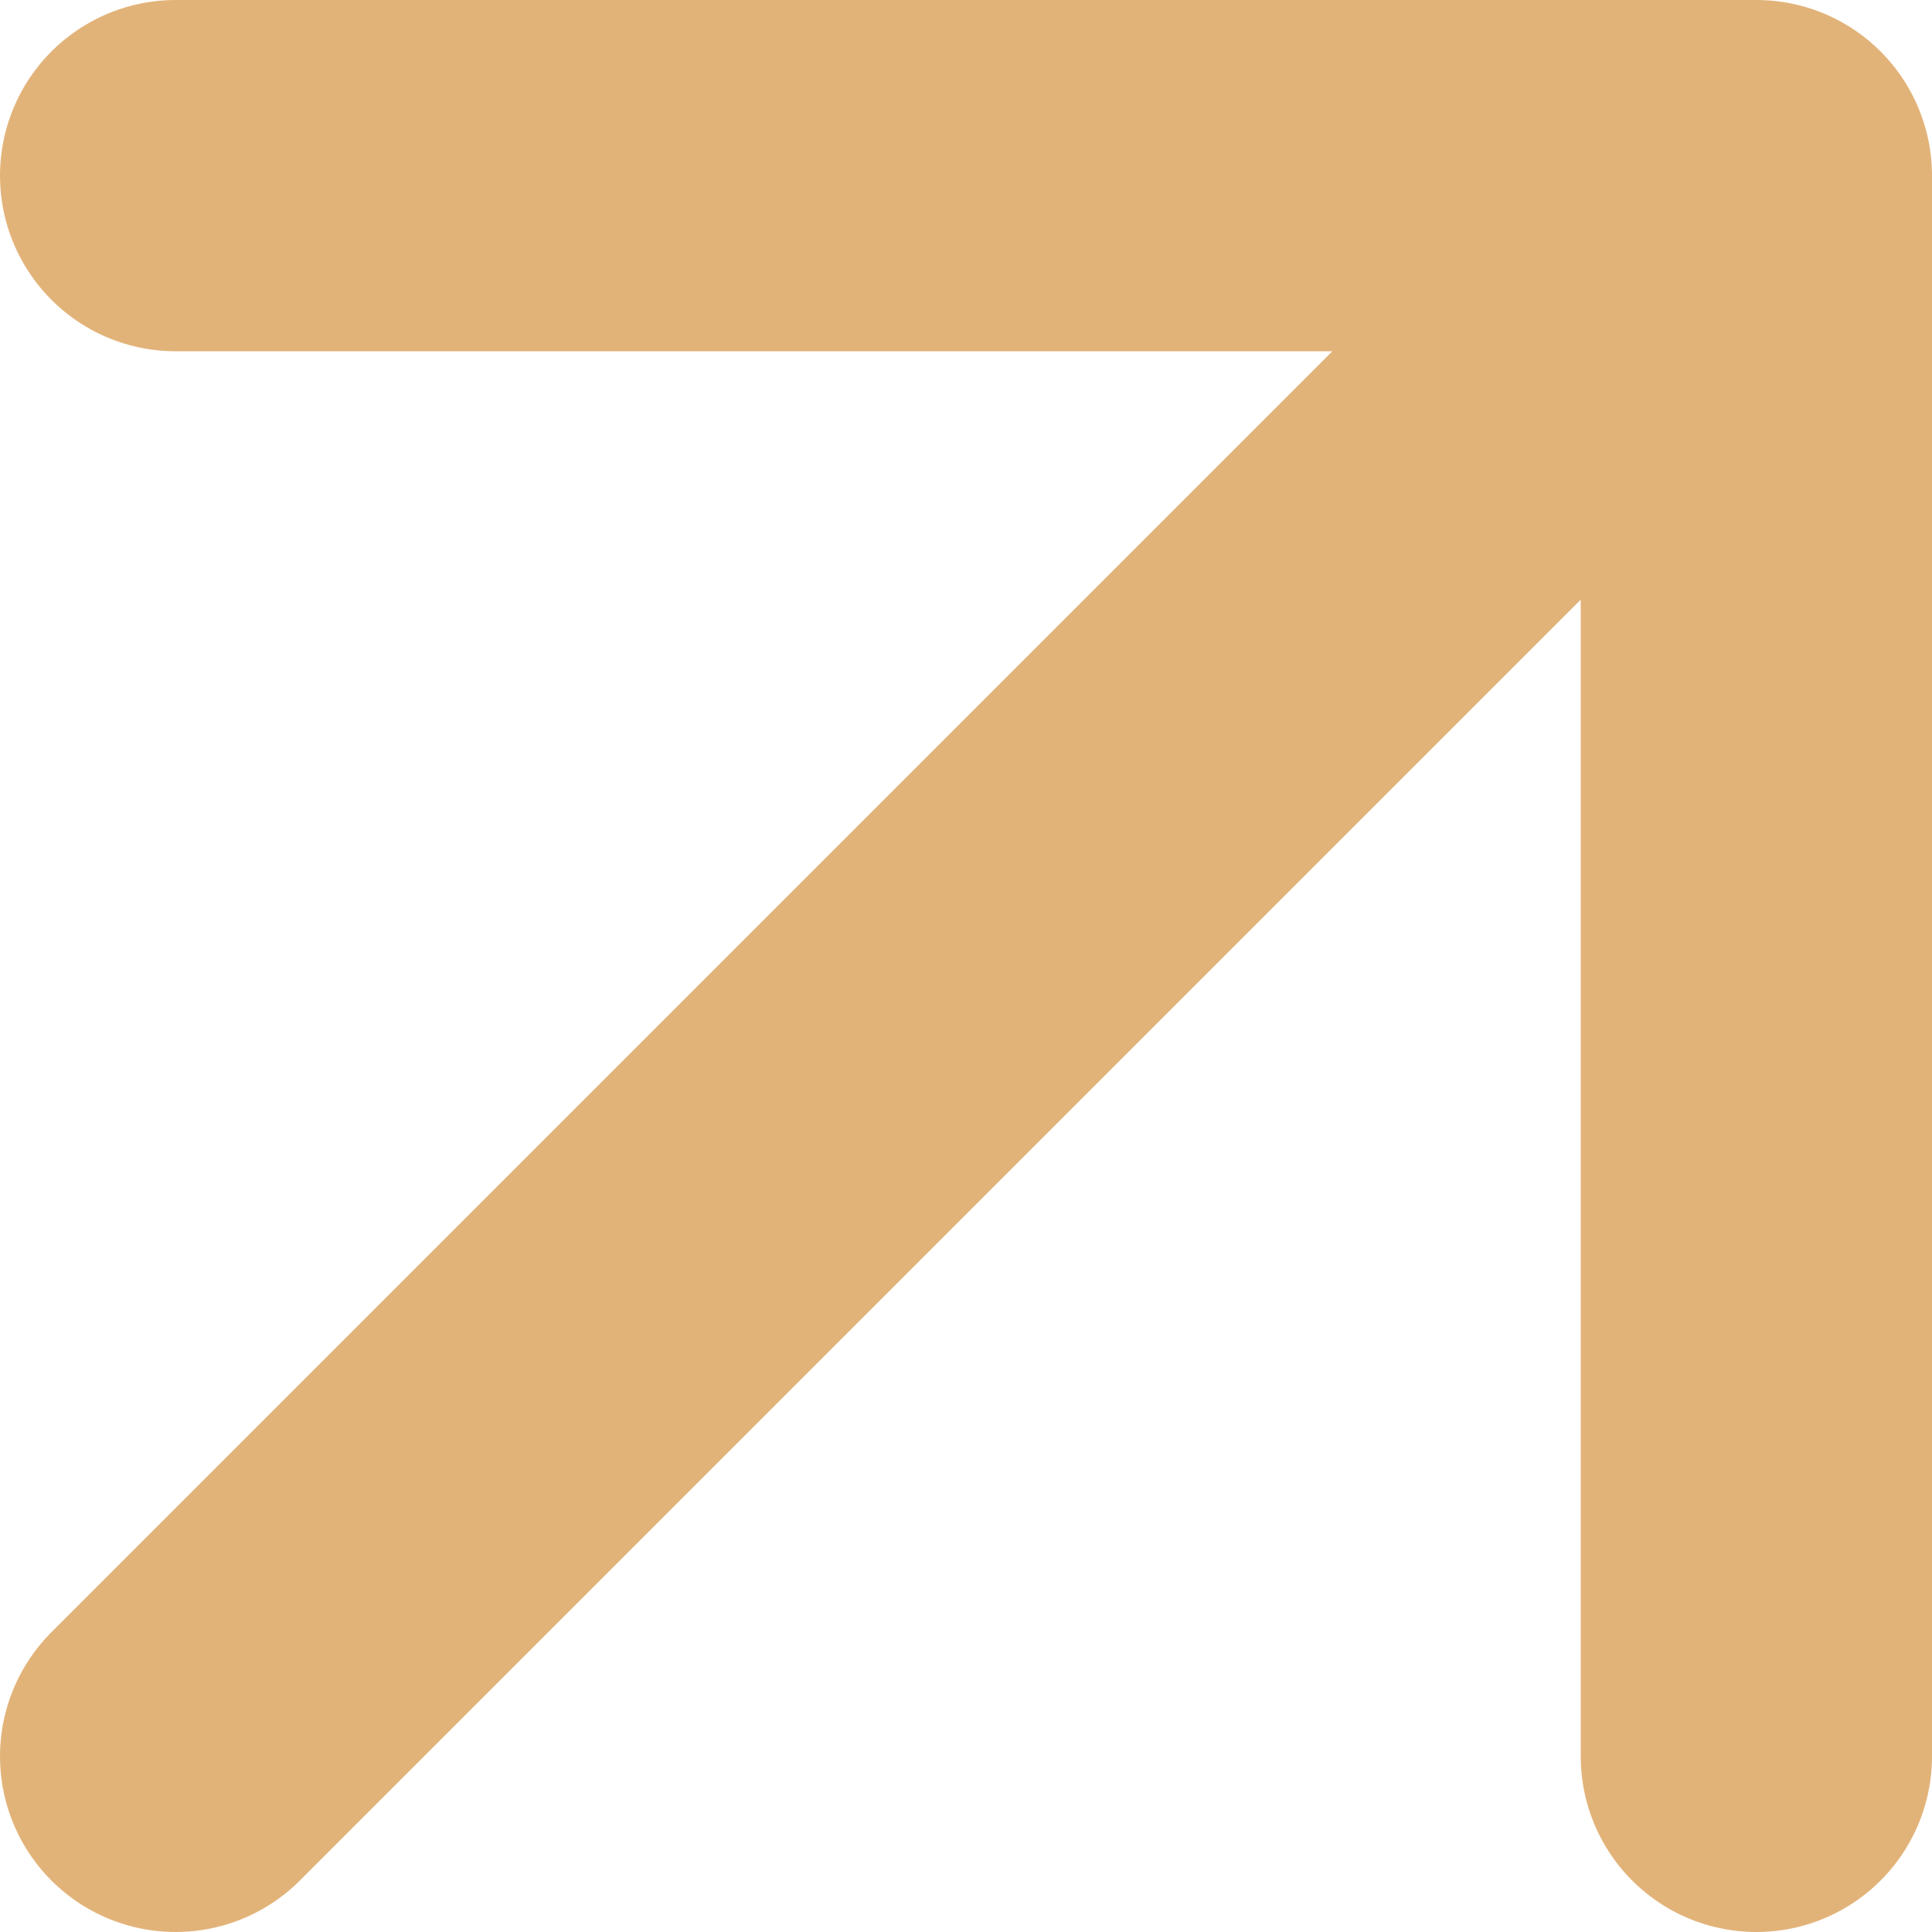 <?xml version="1.0" encoding="UTF-8"?> <svg xmlns="http://www.w3.org/2000/svg" width="44" height="44" viewBox="0 0 44 44" fill="none"><path d="M4 40L40 4M40 4H4M40 4V40" stroke="#E2B379" stroke-width="8" stroke-linecap="round" stroke-linejoin="round"></path></svg> 